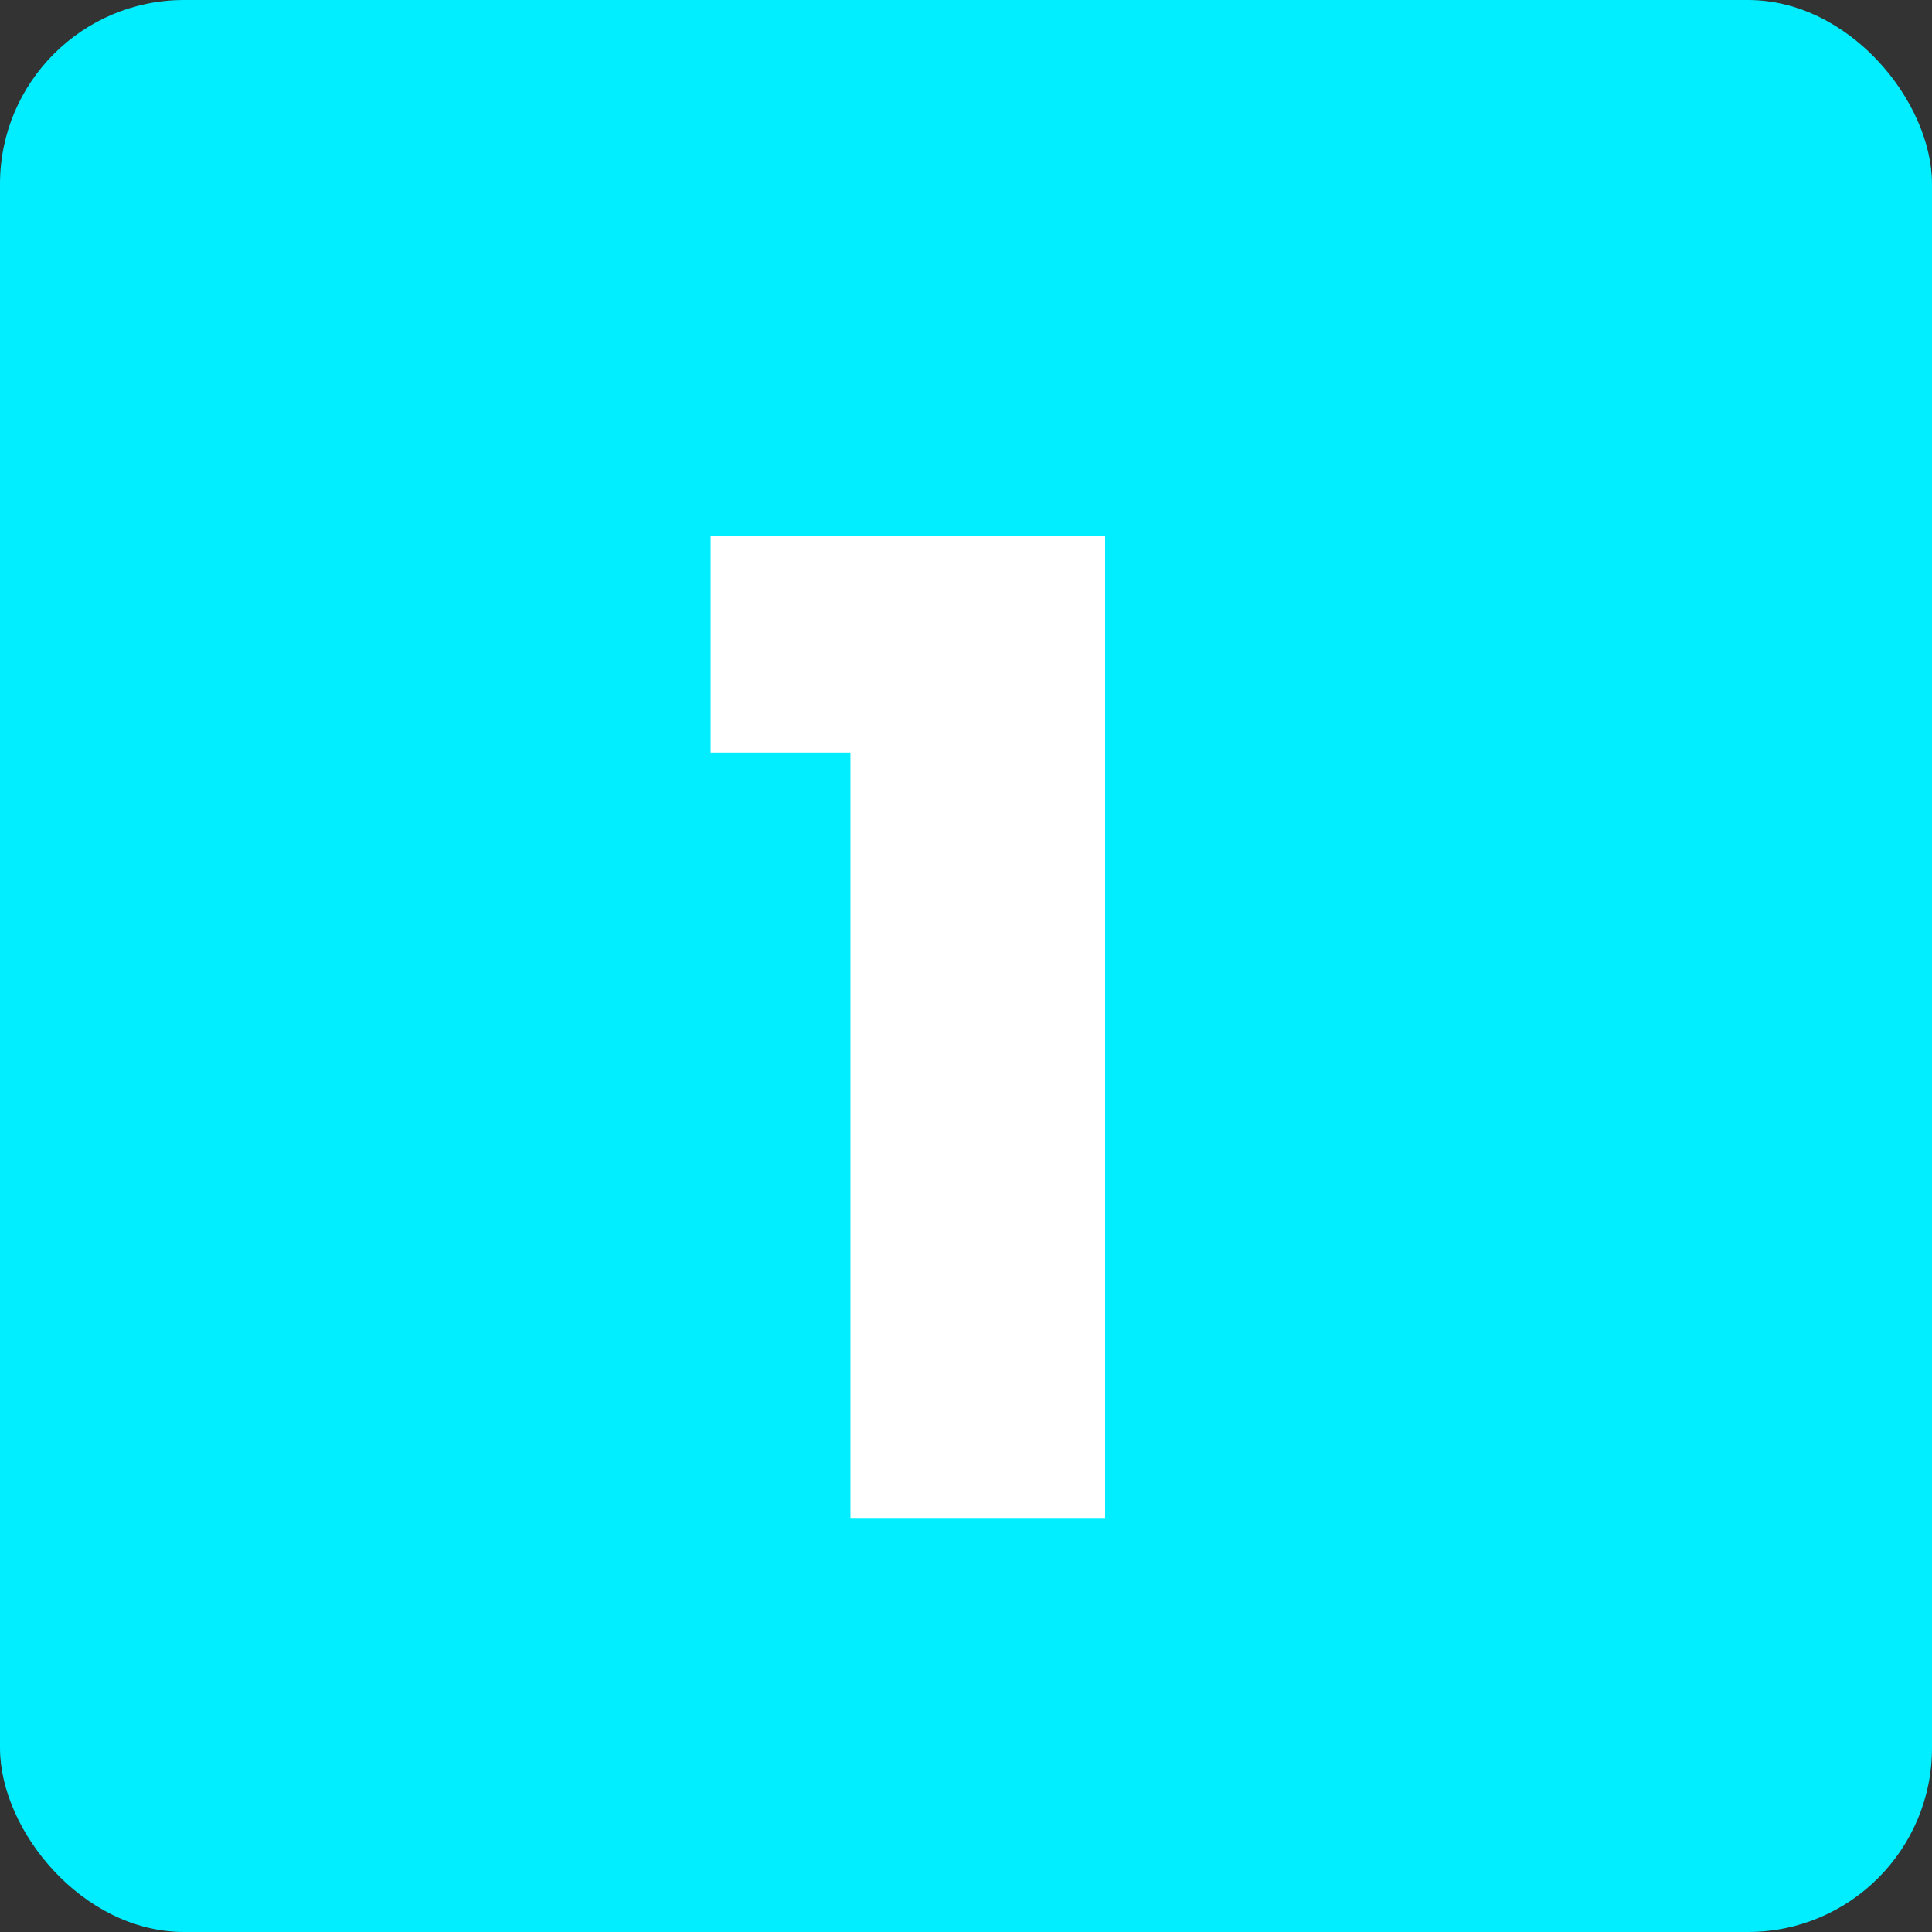 <svg xmlns="http://www.w3.org/2000/svg" width="42" height="42" viewBox="0 0 42 42" fill="none"><rect x="0" y="0" width="42" height="42" fill="#333333" stroke="none"/><rect width="42" height="42" rx="4" fill="#00EEFF"></rect><path d="M18.488 33V16.36H15.448V11.656H24.024V33H18.488Z" fill="white"></path></svg>